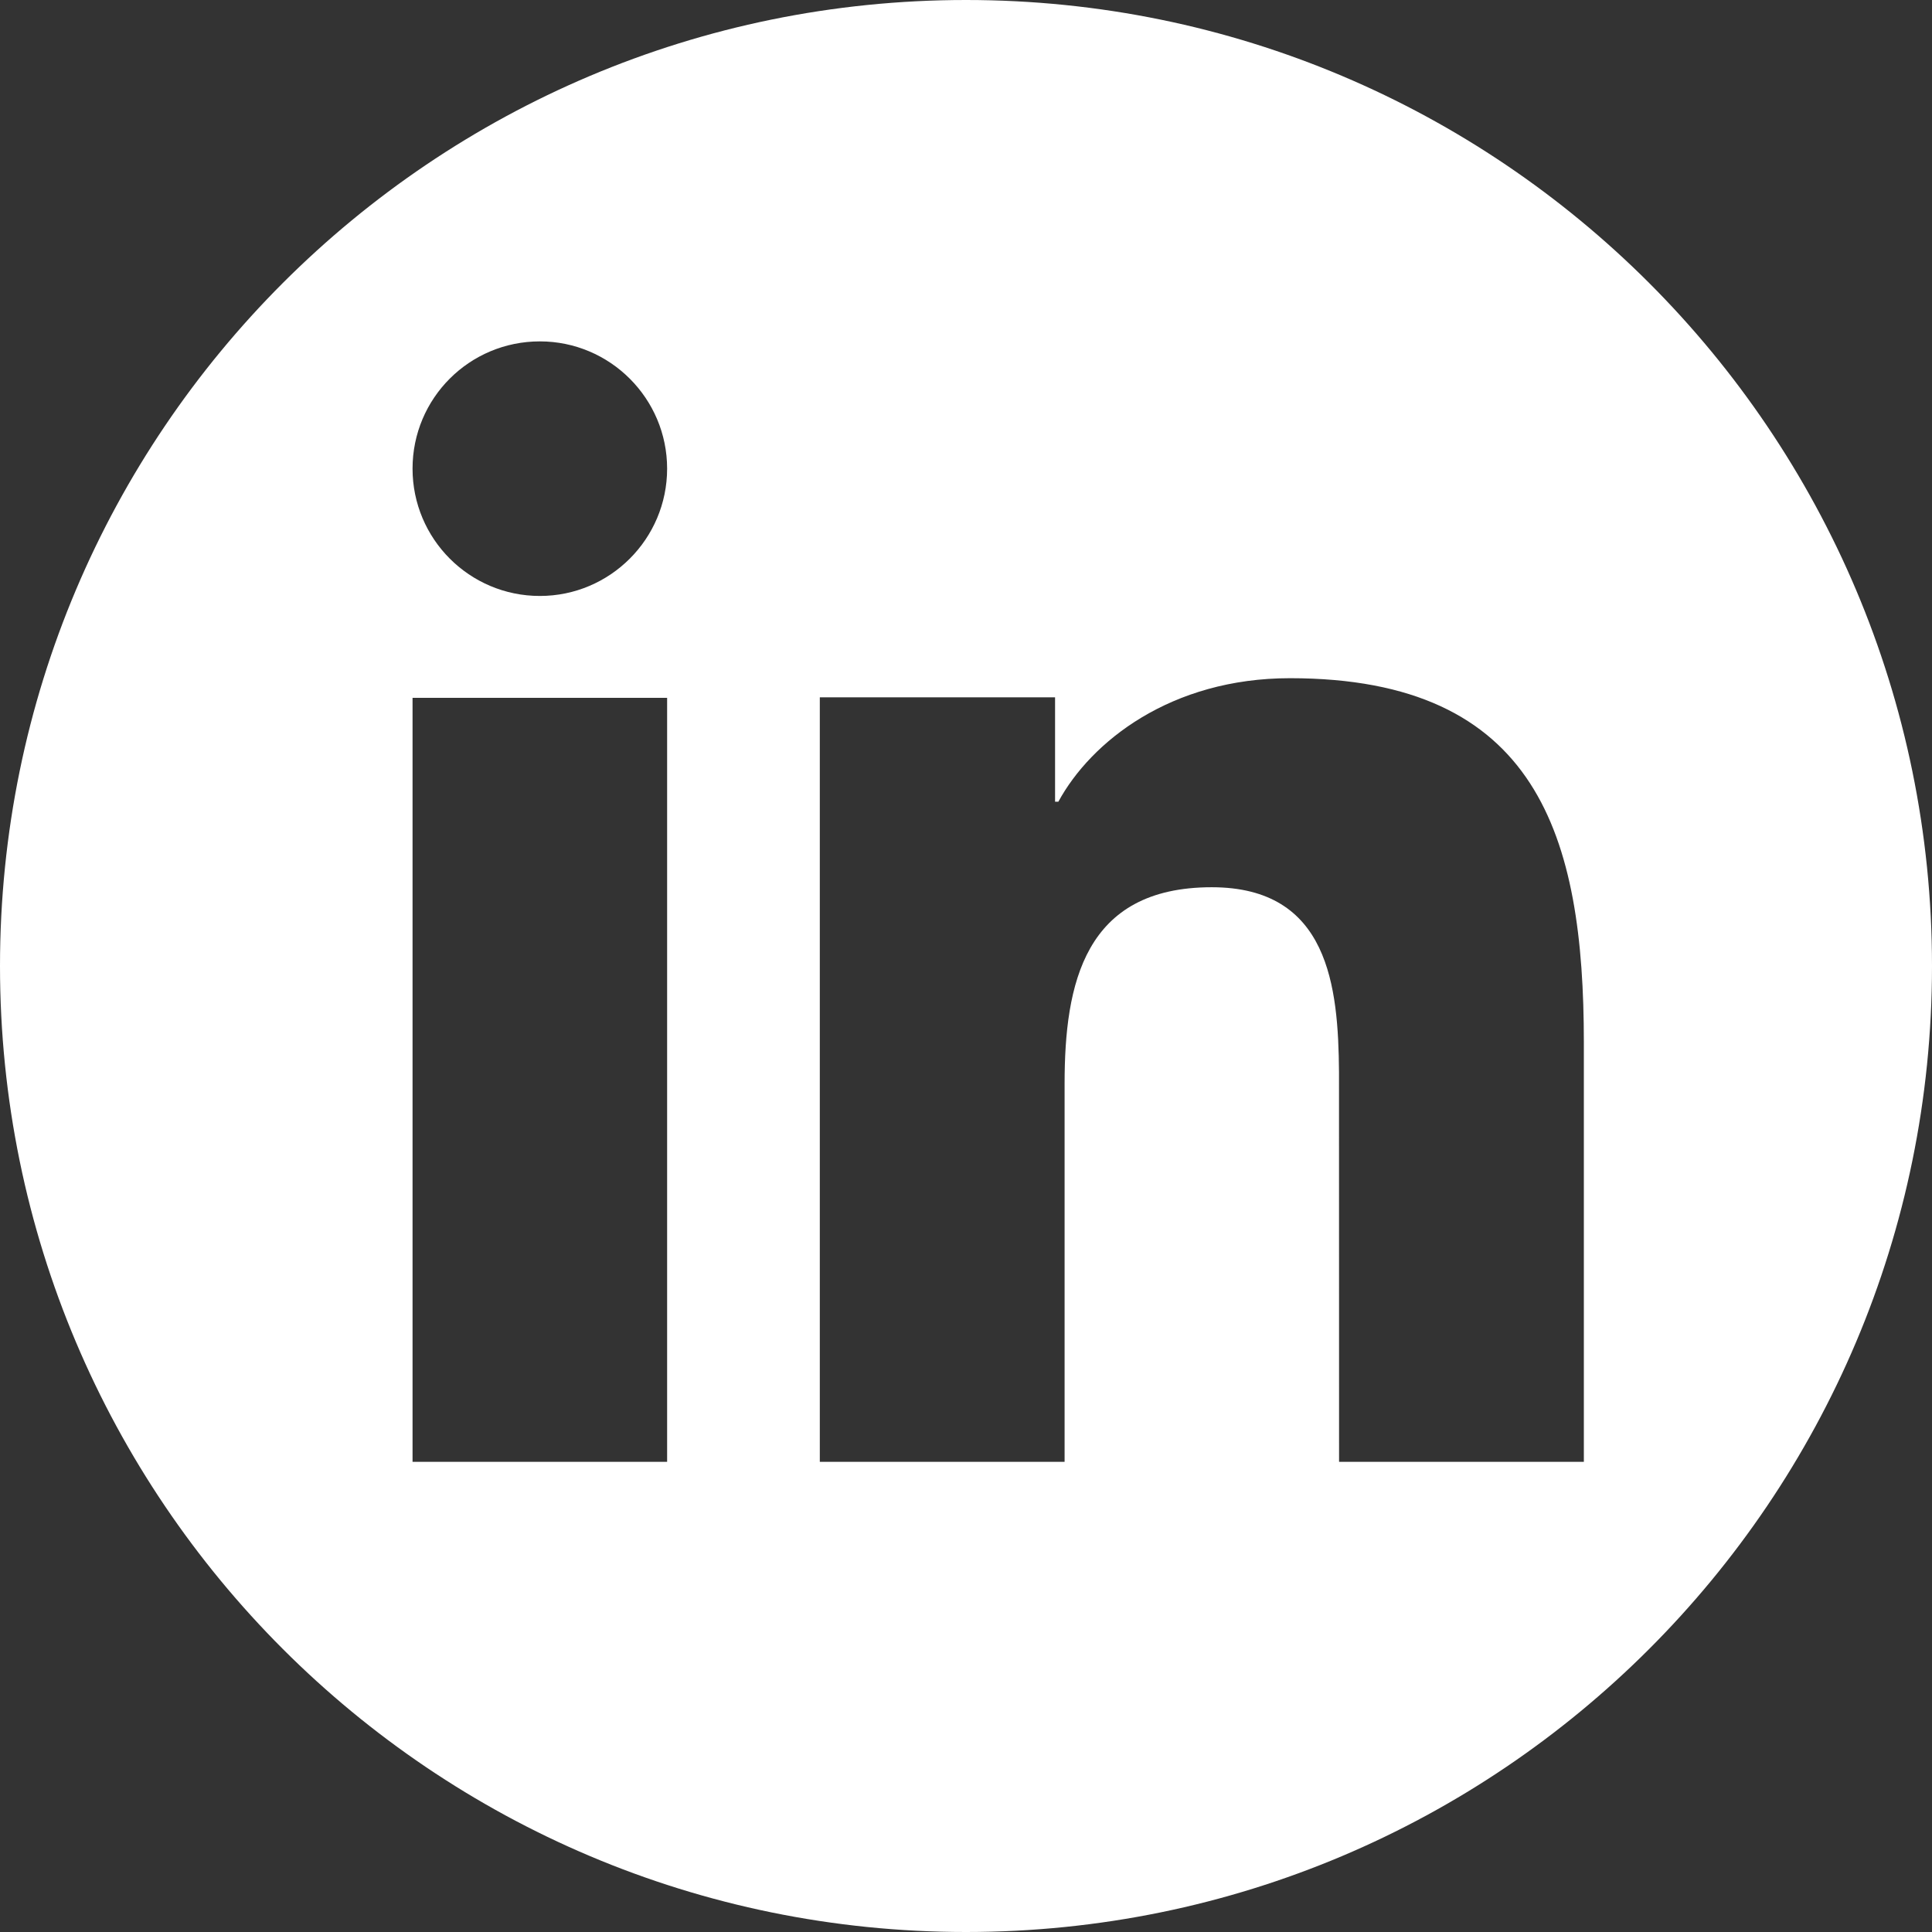 <?xml version="1.0" encoding="UTF-8"?>
<svg width="30px" height="30px" viewBox="0 0 30 30" version="1.1" xmlns="http://www.w3.org/2000/svg" xmlns:xlink="http://www.w3.org/1999/xlink">
    <rect x="0" y="0" width="30" height="30" fill="#333333" stroke="none"/>
    <!-- Generator: Sketch 61.2 (89653) - https://sketch.com -->
    <title>Combined Shape</title>
    <desc>Created with Sketch.</desc>
    <g id="Page-1" stroke="none" stroke-width="1" fill="none" fill-rule="evenodd">
        <g id="linkedin-icon" fill="#FFFFFF" fill-rule="nonzero">
            <path d="M15,0 C23.285,0 30,6.715 30,15 C30,23.285 23.285,30 15,30 C6.715,30 0,23.285 0,15 C0,6.715 6.715,0 15,0 Z M10.359,10.836 L6.406,10.836 L6.406,22.699 L10.359,22.699 L10.359,10.836 Z M20.031,10.531 C18.18,10.531 16.941,11.516 16.434,12.449 L16.434,12.449 L16.383,12.449 L16.383,10.828 L12.73,10.828 L12.73,22.699 L16.531,22.699 L16.531,16.828 C16.531,15.277 16.836,13.777 18.816,13.777 C20.636,13.777 20.781,15.322 20.792,16.646 L20.793,22.699 L24.594,22.699 L24.594,16.188 C24.594,12.992 23.883,10.531 20.031,10.531 Z M8.383,5.301 C7.289,5.301 6.406,6.184 6.406,7.277 C6.406,8.367 7.289,9.254 8.383,9.254 C9.473,9.254 10.359,8.367 10.359,7.277 C10.359,6.188 9.473,5.301 8.383,5.301 Z" id="Combined-Shape"></path>
        </g>
    </g>
</svg>